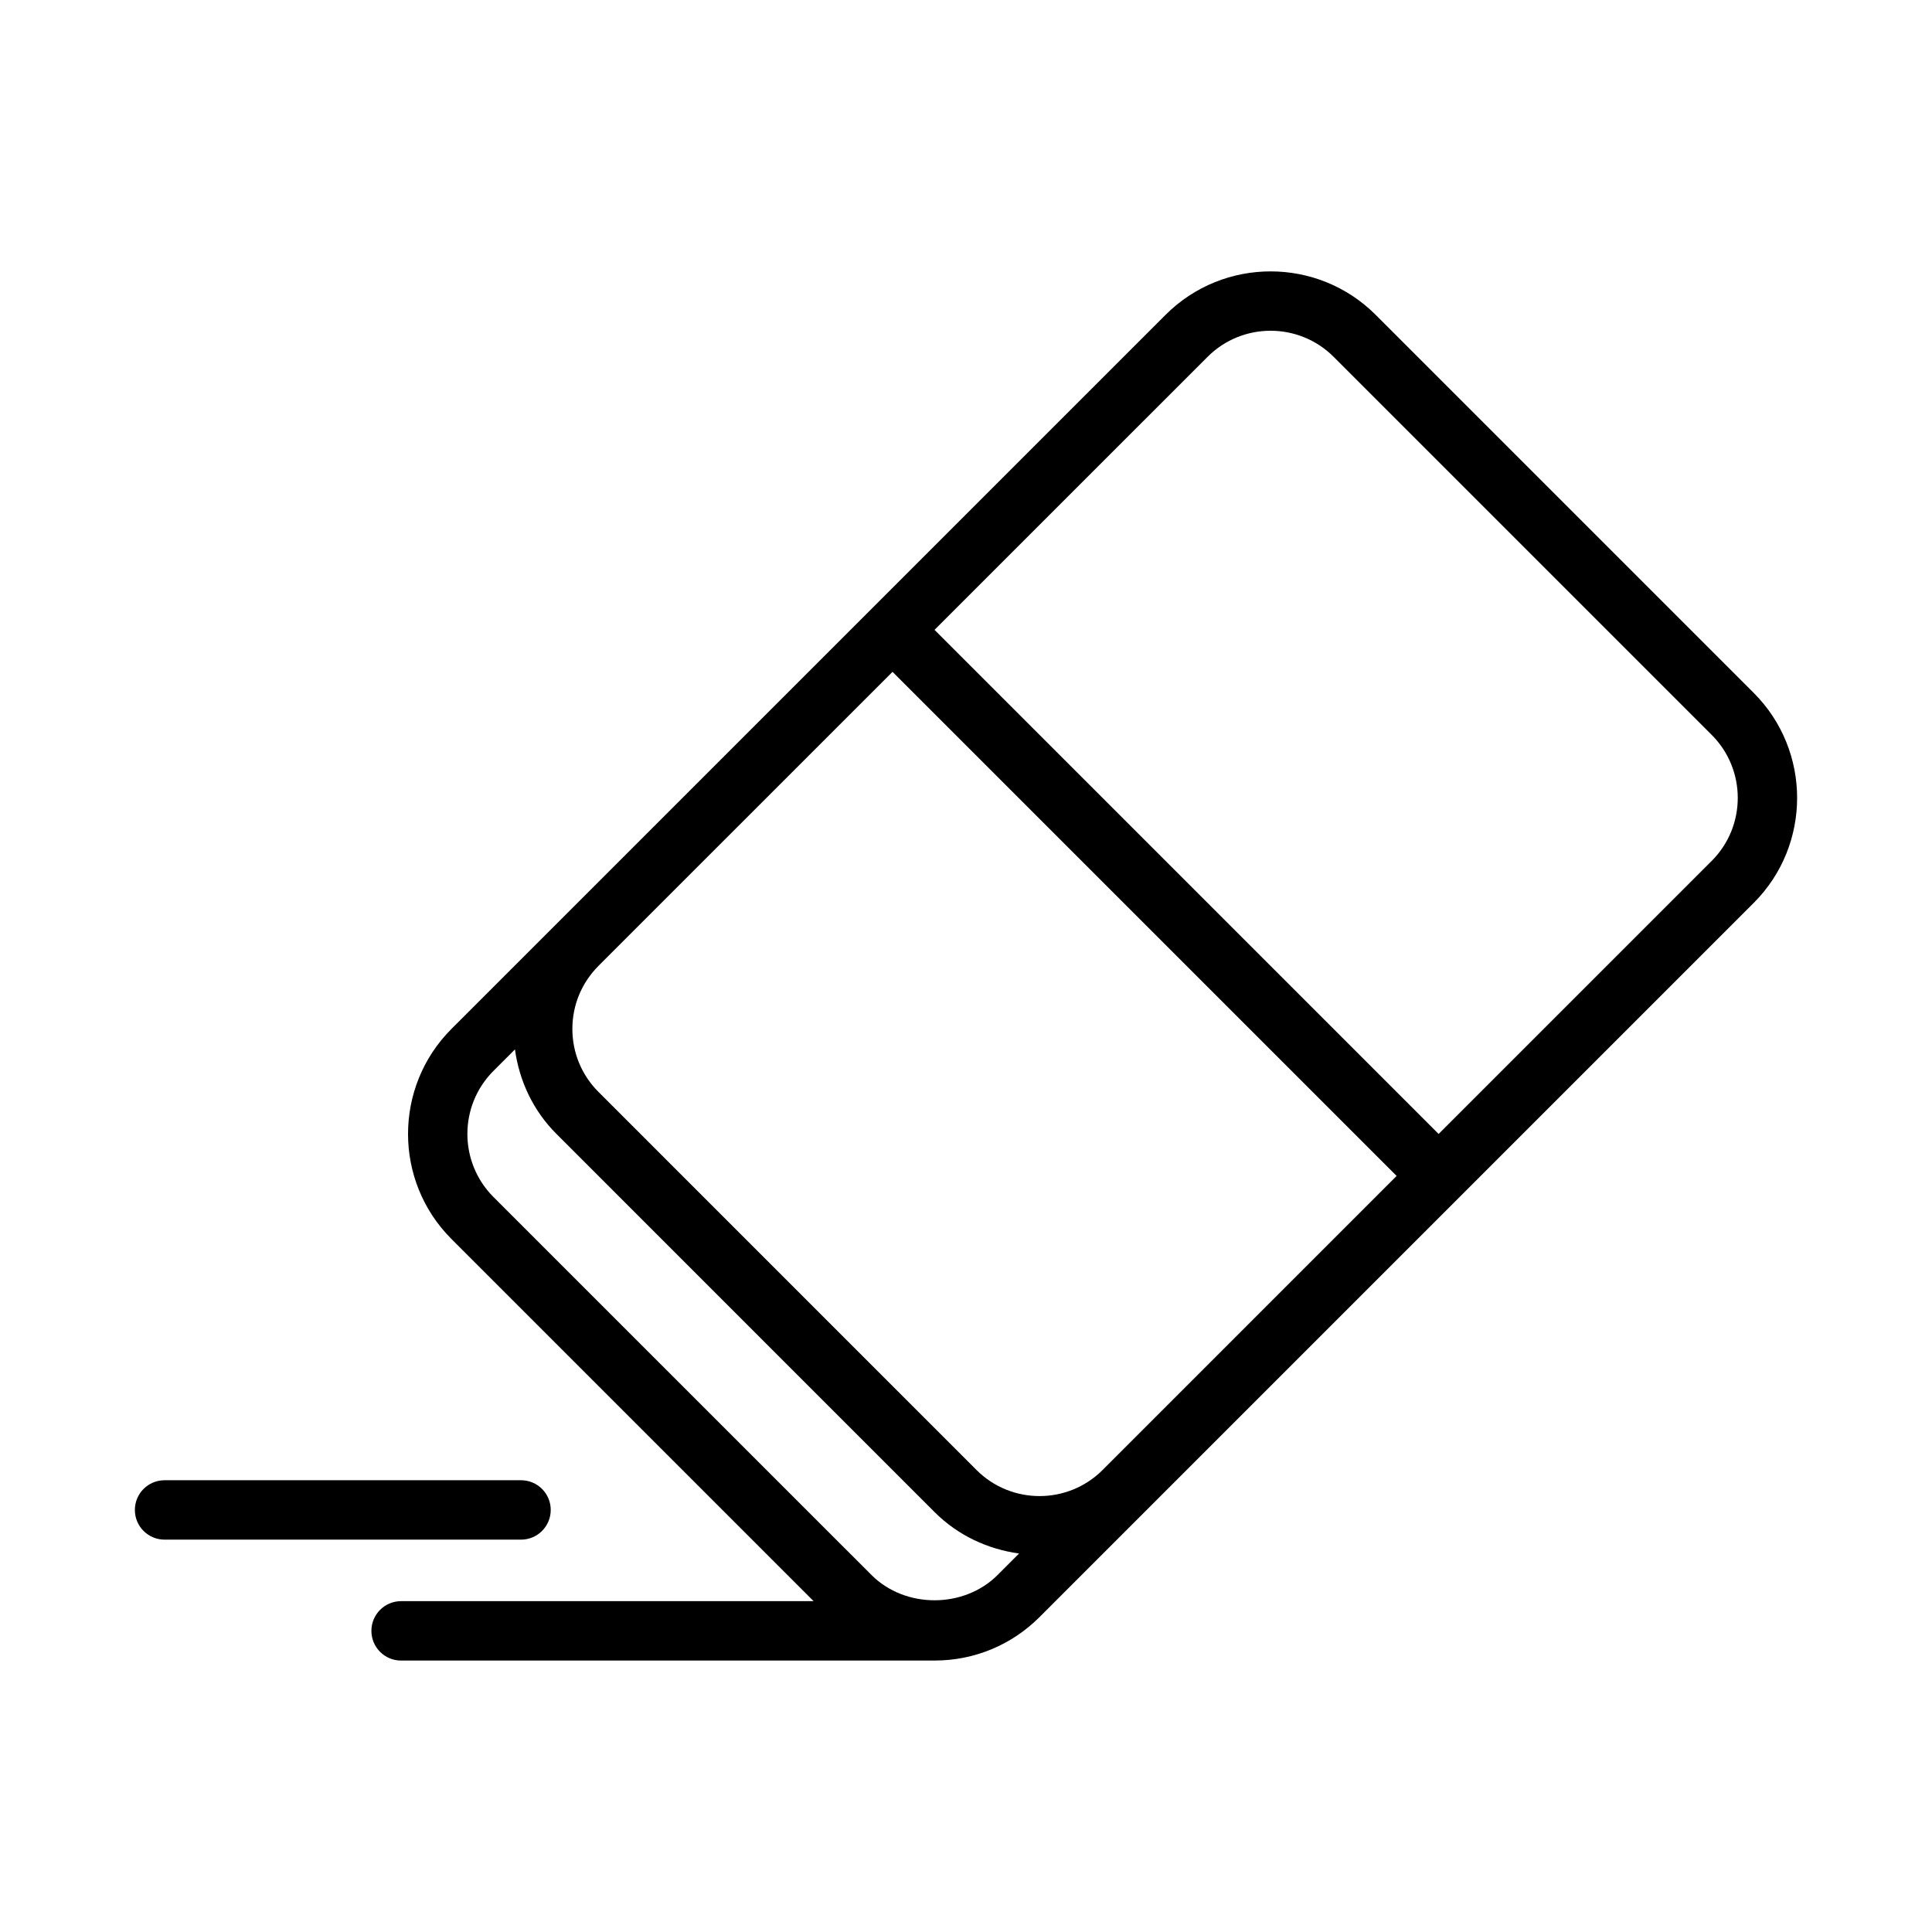 <?xml version="1.0" encoding="UTF-8"?>
<!-- Uploaded to: SVG Repo, www.svgrepo.com, Generator: SVG Repo Mixer Tools -->
<svg fill="#000000" width="800px" height="800px" version="1.1" viewBox="144 144 512 512" xmlns="http://www.w3.org/2000/svg">
 <g>
  <path d="m608.75 327.62-100.19-100.19c-15.336-15.336-40.312-15.352-55.664 0l-189.26 189.25c-15.336 15.344-15.336 40.32 0 55.664l95.98 95.98h-109.32c-4.352 0-7.871 3.519-7.871 7.871 0 4.352 3.519 7.871 7.871 7.871h141.38c0.004 0 0.008-0.004 0.016-0.004 10.504-0.008 20.379-4.102 27.801-11.527l27.801-27.801c0.012-0.012 0.023-0.02 0.035-0.027 0.004-0.004 0.008-0.016 0.012-0.02l83.473-83.469c0.004-0.004 0.008-0.004 0.008-0.008 0.004-0.004 0.004-0.008 0.008-0.008l77.922-77.918c15.34-15.344 15.34-40.32-0.004-55.664zm-172.59 205.98c-9.211 9.176-24.168 9.168-33.367-0.027l-100.19-100.2c-4.457-4.457-6.918-10.387-6.918-16.699s2.461-12.238 6.918-16.699c0.004-0.004 0.008-0.016 0.012-0.02l77.914-77.91 133.59 133.59zm-61.195 27.801-100.2-100.19c-9.203-9.211-9.203-24.191 0-33.402l5.703-5.703c1.164 8.445 4.871 16.277 11 22.402l100.19 100.2c6.289 6.289 14.207 9.855 22.406 10.988l-5.707 5.707c-8.918 8.918-24.477 8.918-33.395 0zm222.65-189.25-72.363 72.359-133.59-133.59 72.363-72.359c9.211-9.219 24.191-9.203 33.402 0l100.19 100.19c9.211 9.207 9.211 24.191 0 33.402z"/>
  <path d="m289.95 544.15c0-4.352-3.519-7.871-7.871-7.871h-94.465c-4.352 0-7.871 3.519-7.871 7.871 0 4.352 3.519 7.871 7.871 7.871h94.465c4.348 0 7.871-3.523 7.871-7.871z"/>
 </g>
</svg>